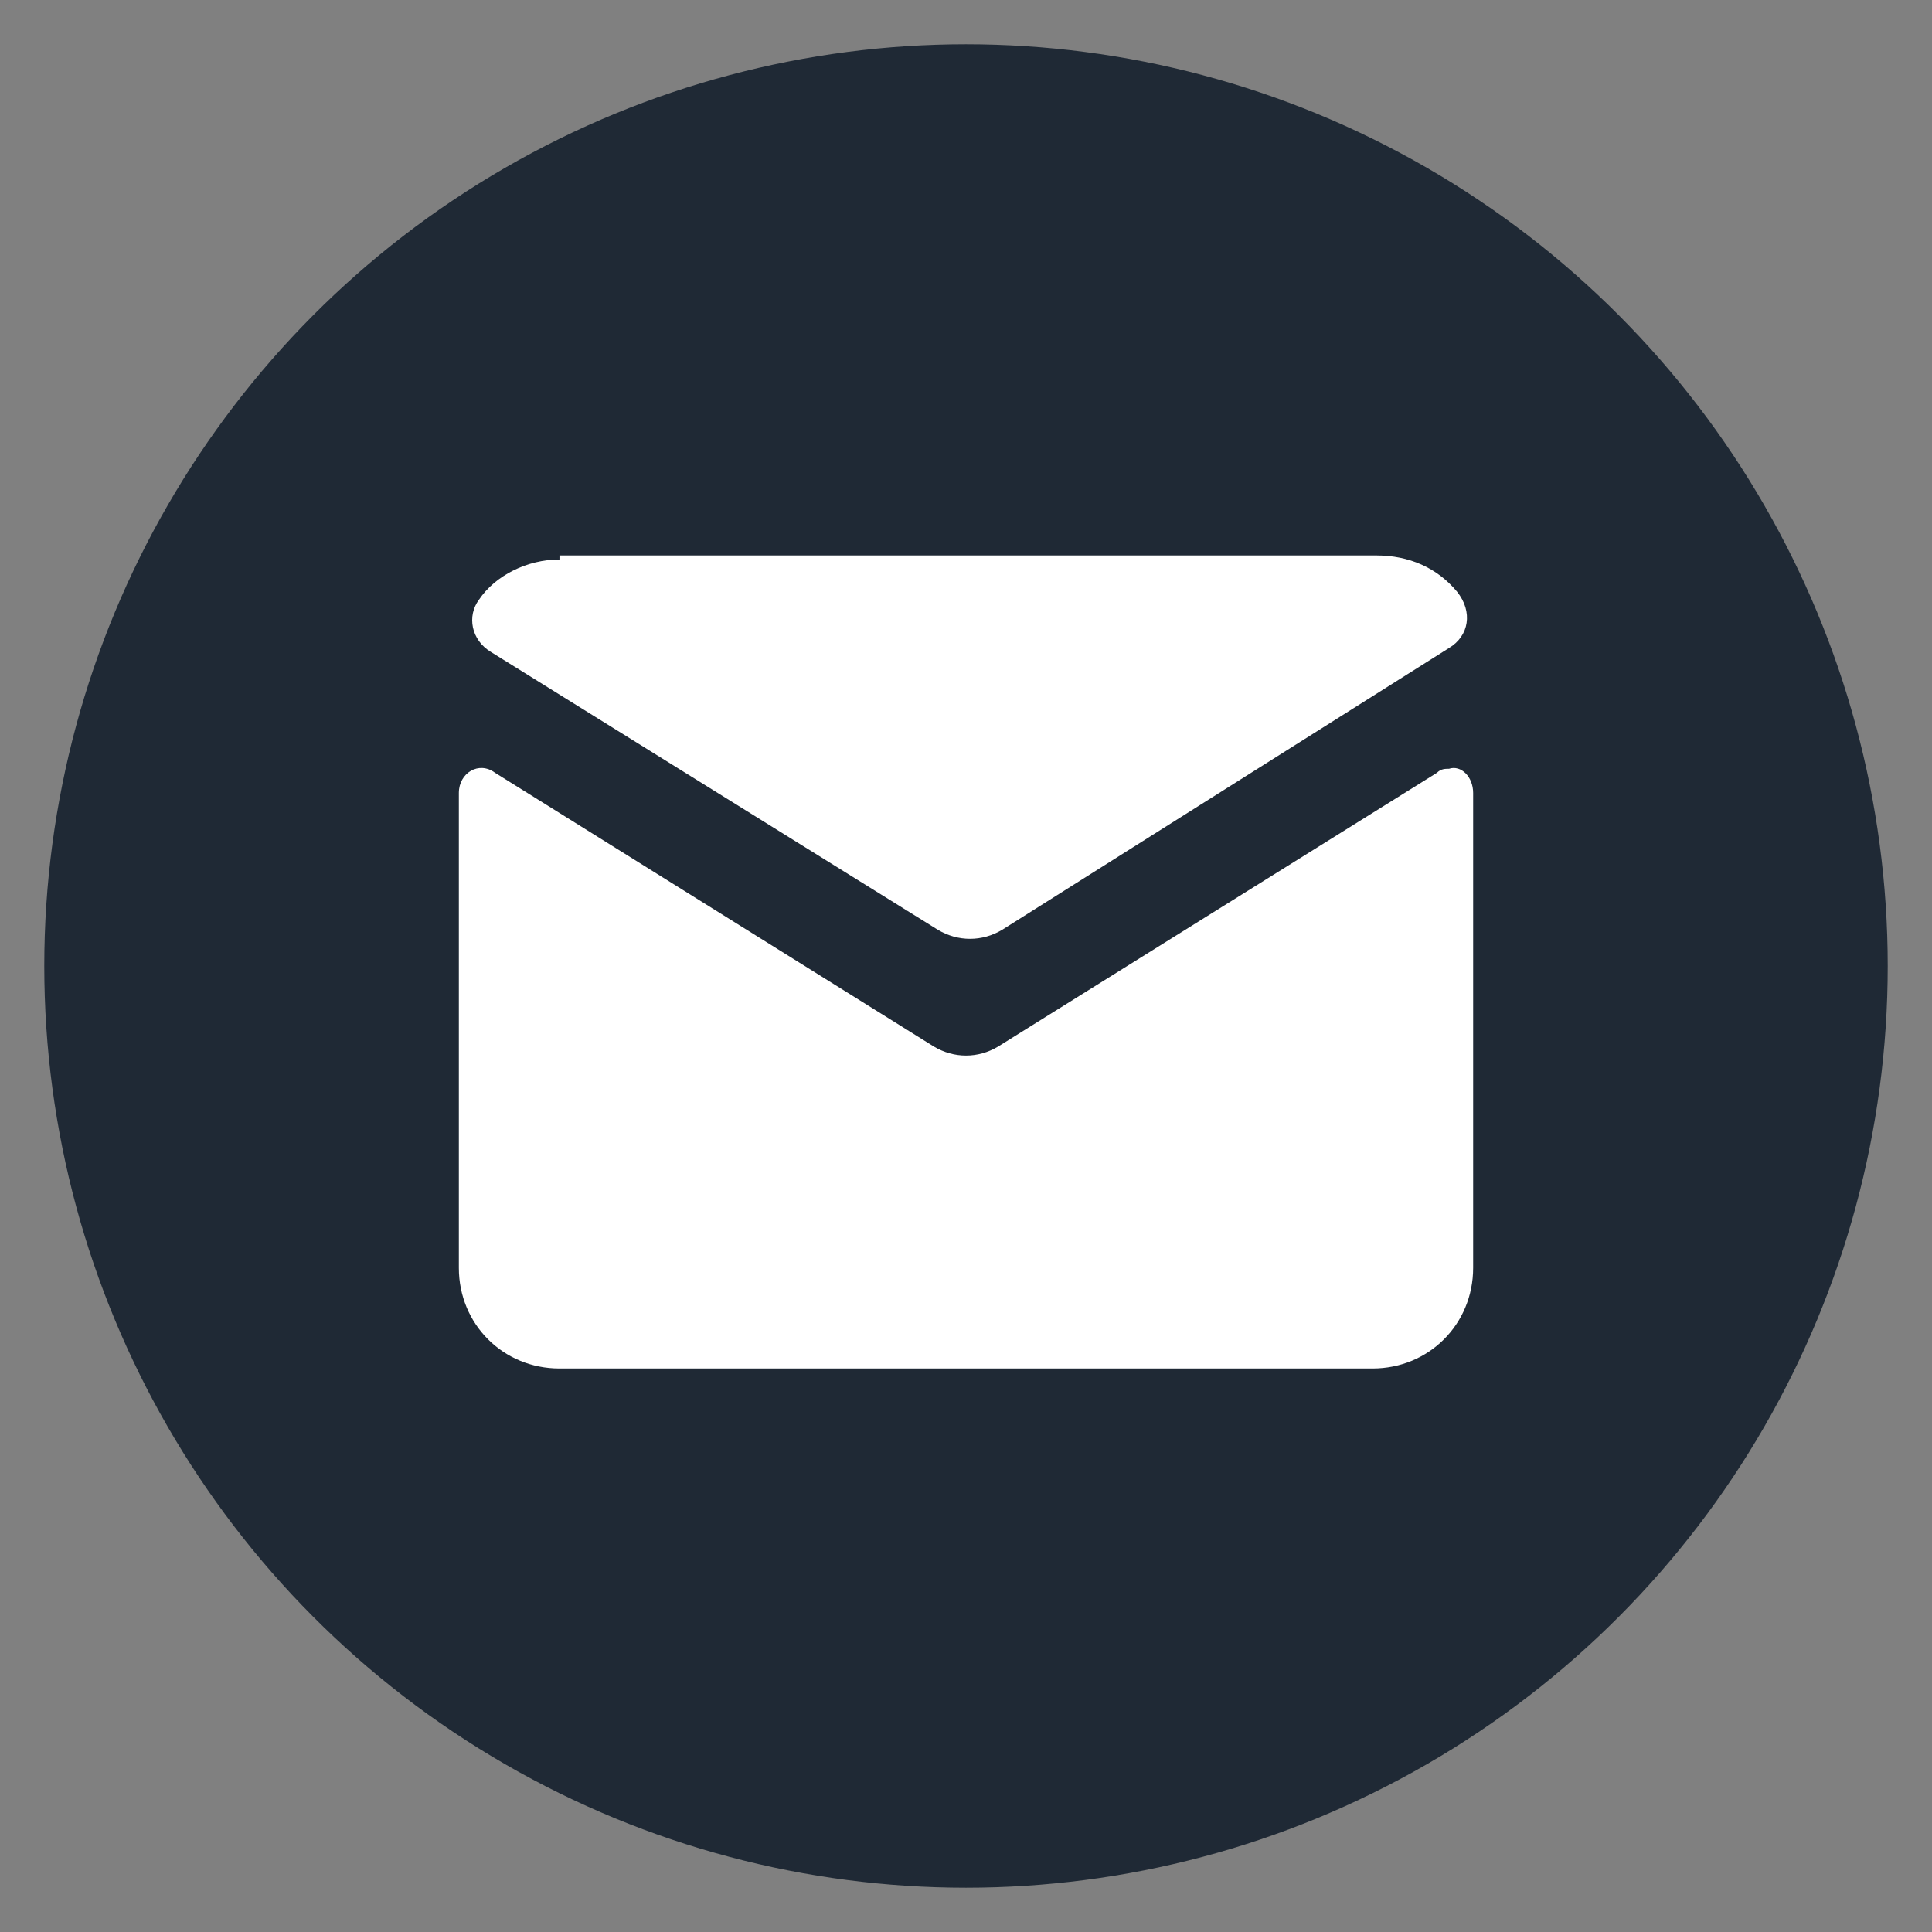 <?xml version="1.0" encoding="utf-8"?>
<!-- Generator: Adobe Illustrator 27.5.0, SVG Export Plug-In . SVG Version: 6.00 Build 0)  -->
<svg version="1.1" id="Layer_1" xmlns="http://www.w3.org/2000/svg" xmlns:xlink="http://www.w3.org/1999/xlink" x="0px" y="0px"
	 width="48px" height="48px" viewBox="0 0 48 48" style="enable-background:new 0 0 48 48;" xml:space="preserve">
<rect x="0" y="0" width="48" height="48" fill="#808080" stroke="none"/>
<style type="text/css">
	.st0{fill:#1F2935;}
	.st1{fill:#FFFFFF;}
</style>
<circle class="st0" cx="24" cy="24" r="22.9"/>
<path class="st1" d="M13.9,13.9c-0.8,0-1.6,0.4-2,1c-0.3,0.4-0.2,1,0.3,1.3l11.1,6.9c0.5,0.3,1.1,0.3,1.6,0l11.1-7
	c0.5-0.3,0.6-0.9,0.2-1.4c-0.5-0.6-1.2-0.9-2-0.9H13.9z M36,19.1c-0.1,0-0.2,0-0.3,0.1L24.8,26c-0.5,0.3-1.1,0.3-1.6,0l-10.9-6.8
	c-0.4-0.3-0.9,0-0.9,0.5v11.8c0,1.4,1.1,2.5,2.5,2.5h20.2c1.4,0,2.5-1.1,2.5-2.5V19.7C36.6,19.3,36.3,19,36,19.1z"/>
</svg>

